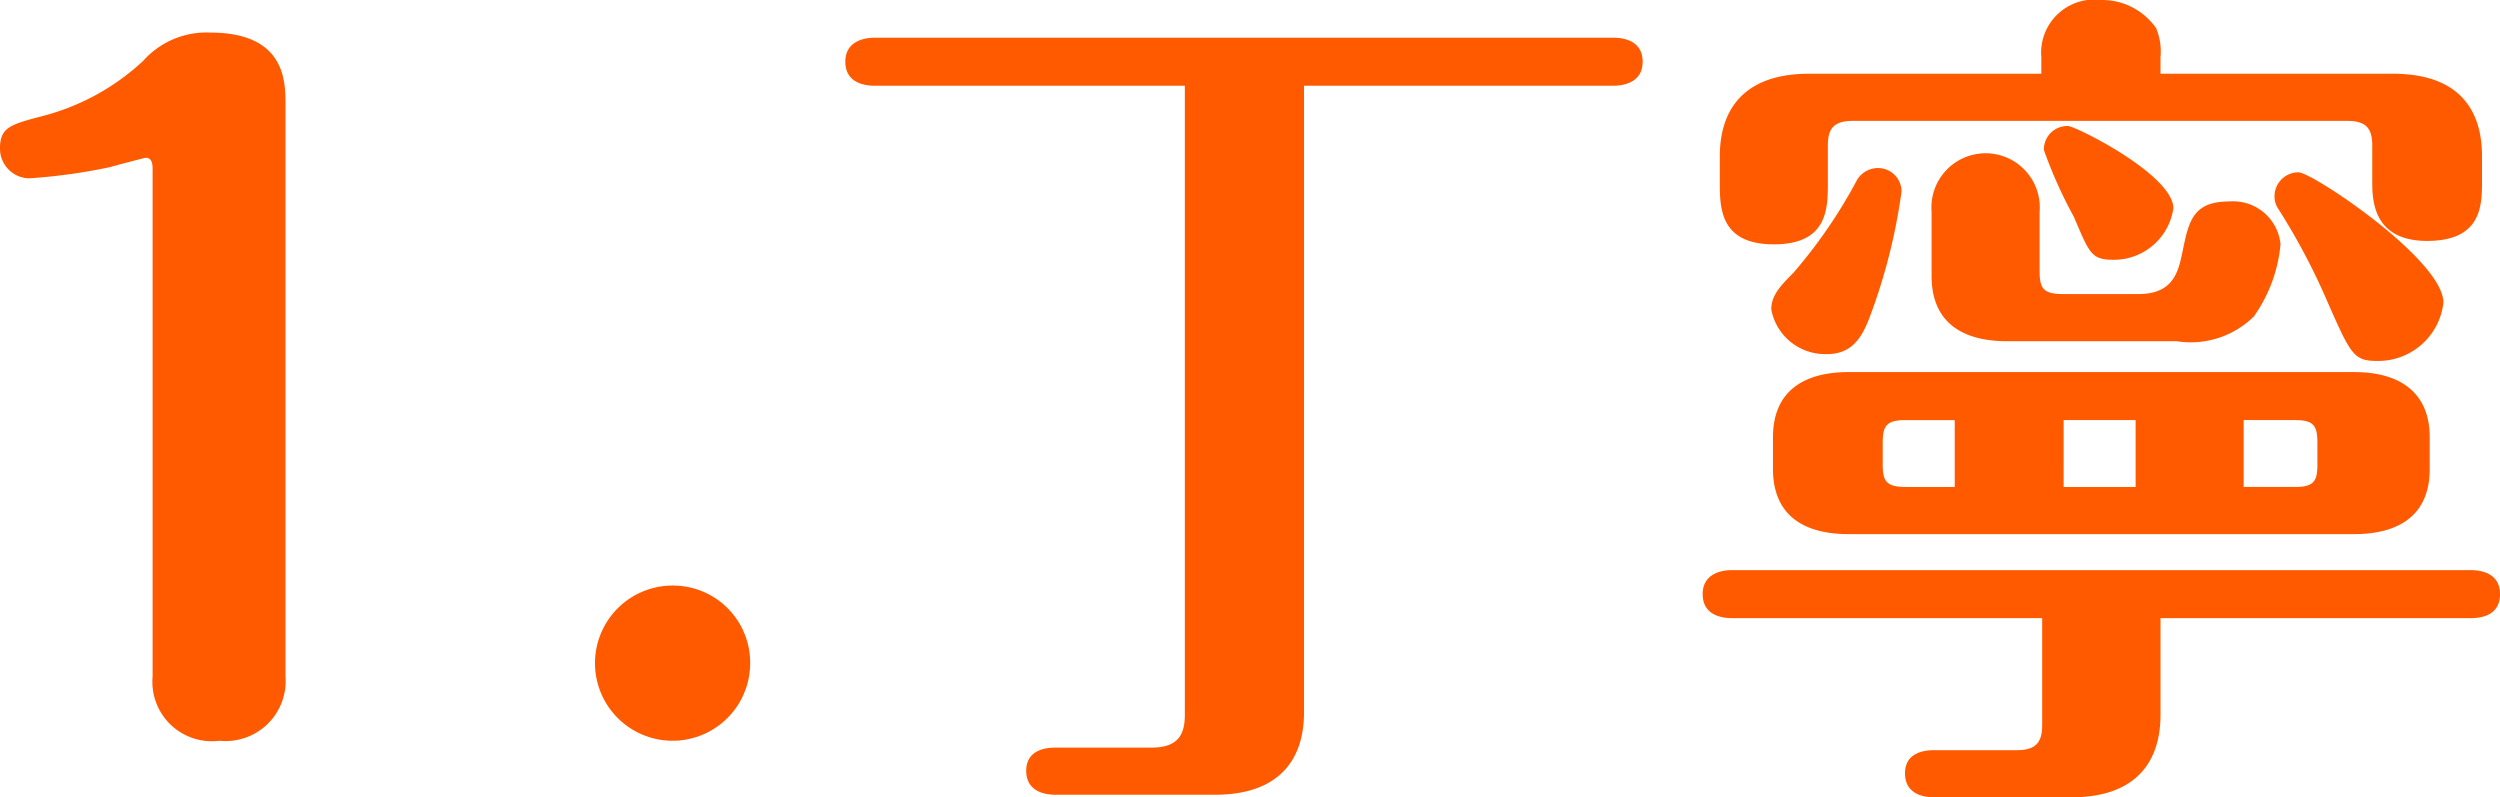 <svg xmlns="http://www.w3.org/2000/svg" width="58.32" height="18.6"><path d="M6.66 2.44c0-.54 0-1.68-1.76-1.68a1.972 1.972 0 00-1.56.66A5.433 5.433 0 011.02 2.7C.26 2.9 0 2.96 0 3.46a.692.692 0 00.68.7 13.415 13.415 0 001.88-.26c.14-.04.82-.22.84-.22.16 0 .16.18.16.28v11.82a1.387 1.387 0 001.56 1.5 1.4 1.4 0 001.54-1.5zm9.04 11.22a1.81 1.81 0 101.8 1.82 1.8 1.8 0 00-1.8-1.82zM37.64 2c.24 0 .68-.08.68-.56 0-.5-.46-.56-.68-.56H20.4c-.24 0-.68.08-.68.56 0 .5.46.56.68.56h7.24v14.66c0 .44-.12.78-.78.78h-2.24c-.24 0-.68.06-.68.54 0 .5.46.56.68.56h3.72c1.52 0 2.08-.84 2.08-1.92V2zm19.04 8.2c0-1.08-.74-1.52-1.76-1.52h-11.8c-.9 0-1.76.34-1.76 1.52v.74c0 1.1.74 1.52 1.76 1.52h11.8c.88 0 1.76-.32 1.76-1.52zm-6.86 1.16h-1.68V9.8h1.68zm2.52-1.56h1.2c.42 0 .52.12.52.52v.52c0 .38-.08.52-.52.52h-1.2zm-6.74 1.56h-1.14c-.46 0-.54-.14-.54-.52v-.52c0-.4.1-.52.54-.52h1.14zm-3.4-9.64c-1.52 0-2.08.84-2.08 1.92v.62c0 .58 0 1.44 1.26 1.44s1.26-.84 1.26-1.44V3.4c0-.36.1-.58.58-.58h11.54c.46 0 .58.2.58.58v.82c0 .42 0 1.4 1.28 1.4s1.28-.84 1.28-1.4v-.58c0-1.06-.52-1.92-2.08-1.92H50.4v-.38a1.438 1.438 0 00-.1-.68A1.536 1.536 0 0049.02 0a1.241 1.241 0 00-1.4 1.34v.38zm10.86 2.86a.5.5 0 00.08.28 15.163 15.163 0 011.12 2.1c.58 1.32.64 1.46 1.2 1.46A1.531 1.531 0 0057 7.06c0-1-3.06-3.04-3.38-3.04a.559.559 0 00-.56.56zm4.58 9.84c.24 0 .68-.06.68-.56s-.46-.56-.68-.56H40.4c-.24 0-.68.08-.68.56 0 .5.46.56.68.56h7.24v2.5c0 .36-.12.58-.58.58h-1.94c-.24 0-.68.06-.68.54 0 .5.46.56.68.56h3.2c1.52 0 2.08-.84 2.08-1.92v-2.26zM47.58 4.94a1.264 1.264 0 10-2.52 0v1.5c0 1.1.74 1.52 1.76 1.52h3.96a2.094 2.094 0 001.8-.58 3.459 3.459 0 00.62-1.68 1.111 1.111 0 00-1.2-1c-.84 0-.94.46-1.08 1.14-.1.48-.2 1.02-1.04 1.02h-1.76c-.46 0-.54-.14-.54-.54zm-3.76-1.02a.57.57 0 00-.5.28 11.751 11.751 0 01-1.48 2.16c-.32.32-.52.54-.52.86a1.278 1.278 0 001.3 1.04c.52 0 .78-.3.98-.82a13.472 13.472 0 00.76-2.98.551.551 0 00-.54-.54zm3.86-.42a10.7 10.7 0 00.7 1.56c.36.84.4 1 .92 1a1.4 1.4 0 001.4-1.2c0-.78-2.28-1.92-2.46-1.92a.546.546 0 00-.56.56z" fill="#ff5a00"/></svg>